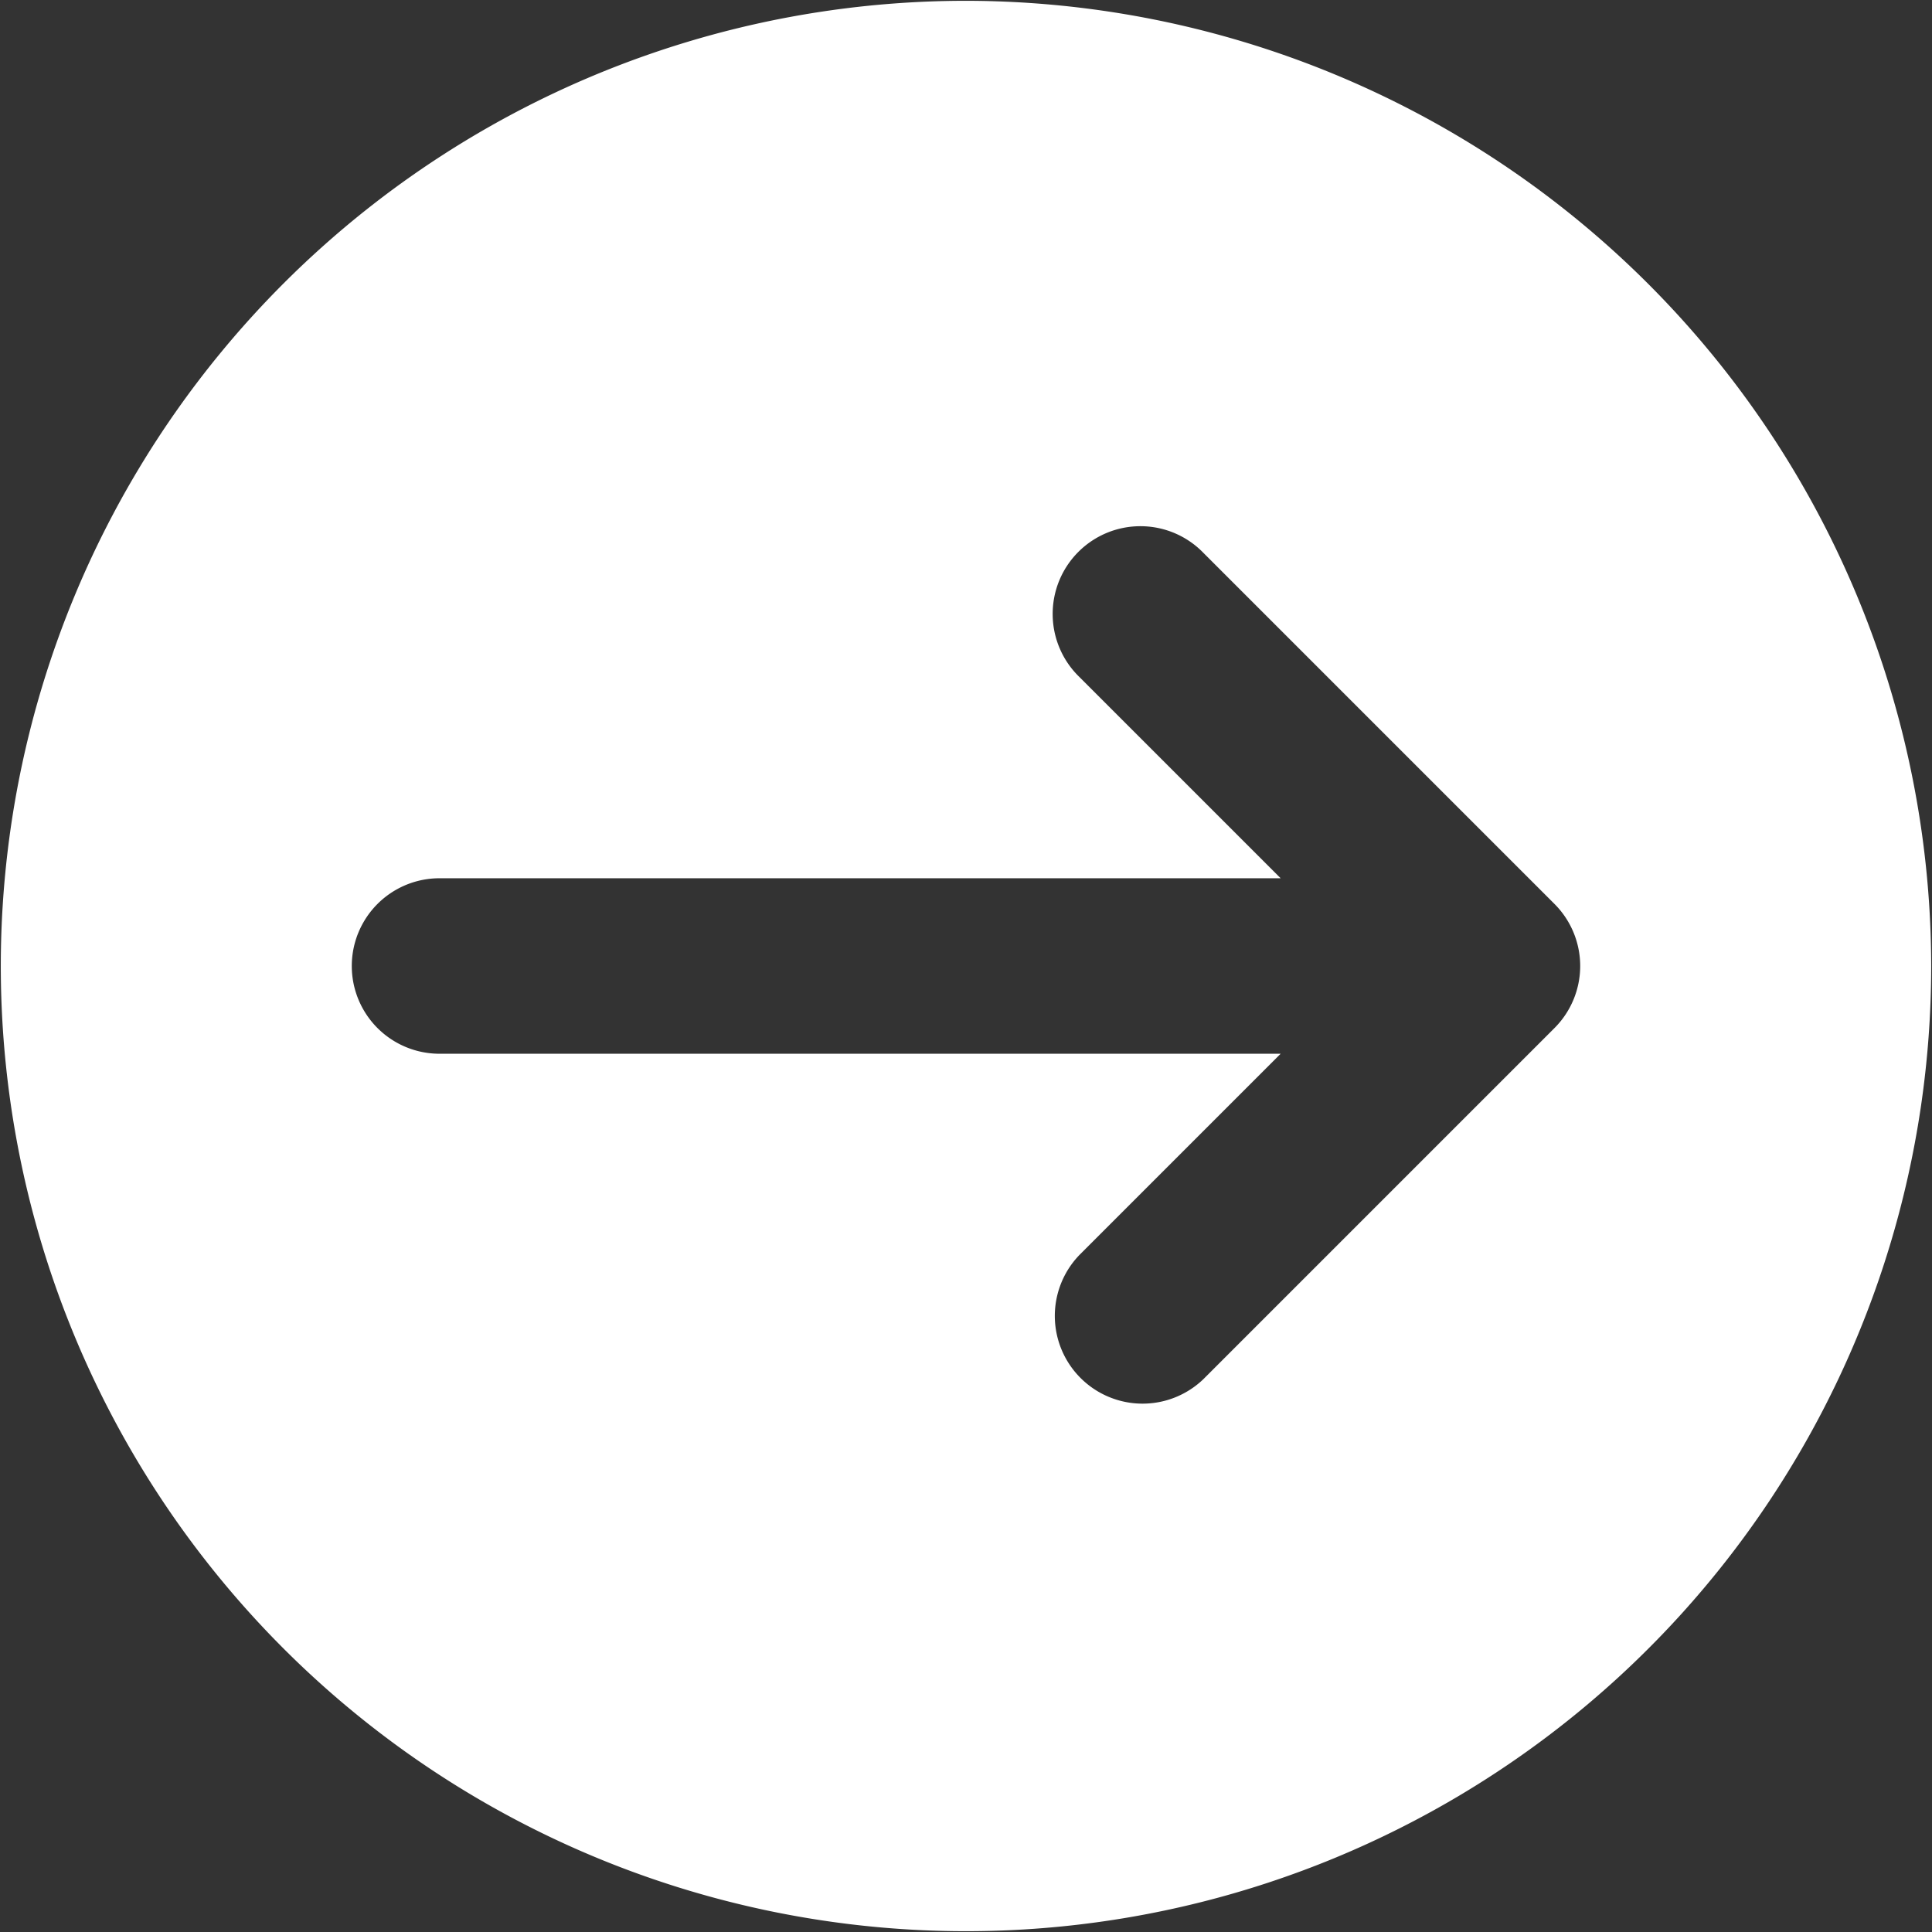 <?xml version="1.0" encoding="UTF-8"?> <svg xmlns="http://www.w3.org/2000/svg" xmlns:xlink="http://www.w3.org/1999/xlink" version="1.1" width="512" height="512" x="0" y="0" viewBox="0 0 24 24" style="enable-background:new 0 0 512 512" xml:space="preserve"><rect x="0" y="0" width="24" height="24" fill="#333333" stroke="none"/><g transform="matrix(1.09,0,0,1.09,-1.08,-1.08)"><path d="M12 1a11 11 0 1 0 11 11A11.013 11.013 0 0 0 12 1zm6.707 11.707-4 4a1 1 0 0 1-1.414-1.414L15.586 13H6a1 1 0 0 1 0-2h9.586l-2.293-2.293a1 1 0 1 1 1.414-1.414l4 4a1 1 0 0 1 0 1.414z" fill="#ffffff" opacity="1" data-original="#000000"></path></g></svg> 
